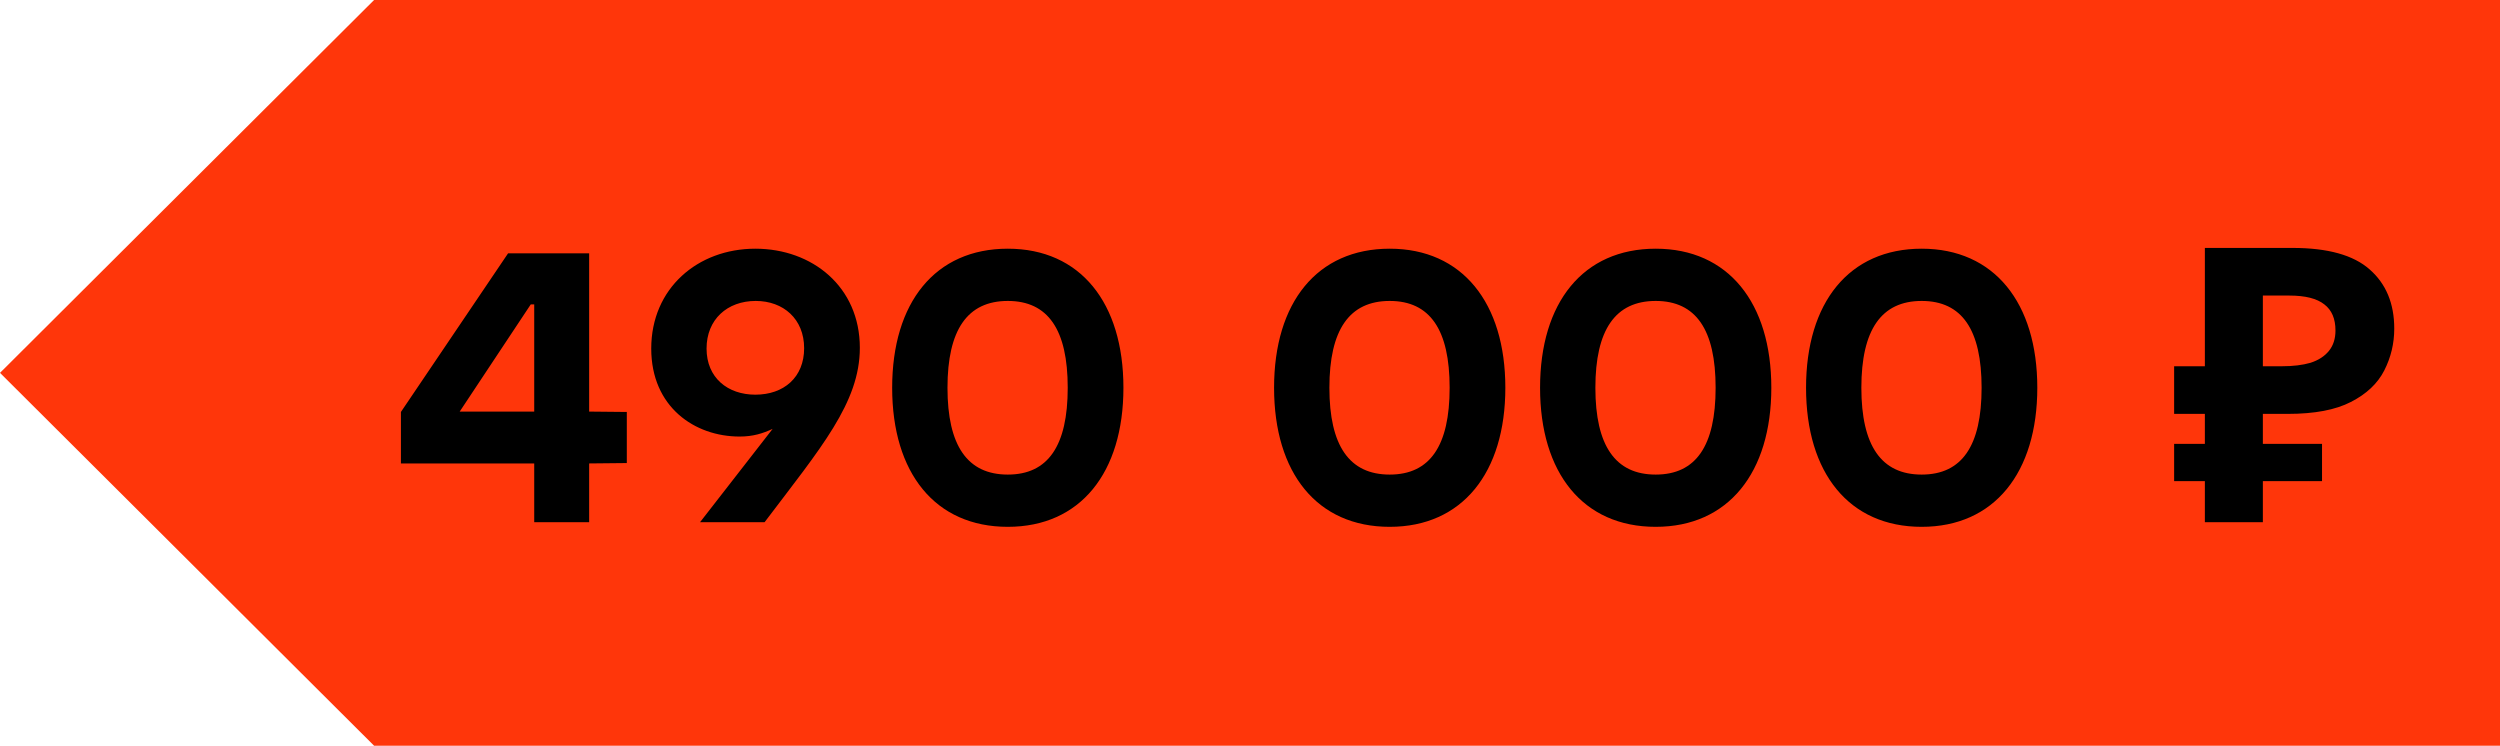<?xml version="1.0" encoding="UTF-8"?> <svg xmlns="http://www.w3.org/2000/svg" width="1666" height="497" viewBox="0 0 1666 497" fill="none"> <path d="M0 248.474L249.291 496.948H1666V248.474V0H249.291L0 248.474Z" fill="#FF360A"></path> <path d="M417.704 274.533L392.615 274.277V168.803H338.598L267.173 274.533V308.838H356.007V348.007H392.615V308.838L417.704 308.582V274.533ZM306.342 274.277L353.703 202.852H356.007V274.277H306.342ZM503.363 165.731C464.963 165.731 433.986 192.1 433.986 232.292C433.986 271.205 462.915 290.917 492.867 290.917C501.827 290.917 508.228 288.869 514.884 285.797L466.499 348.007H509.508C546.884 298.598 572.997 268.389 572.997 231.78C572.997 191.076 541.252 165.731 503.363 165.731ZM503.363 263.013C484.931 263.013 470.851 251.749 470.851 232.292C470.851 212.836 484.675 200.548 503.619 200.548C522.052 200.548 535.876 212.58 535.876 232.036C535.876 251.493 522.308 263.013 503.363 263.013ZM671.595 165.731C623.21 165.731 594.537 201.572 594.537 258.405C594.537 315.238 623.21 351.079 671.595 351.079C719.98 351.079 748.652 314.982 748.652 258.405C748.652 201.828 719.98 165.731 671.595 165.731ZM671.595 316.262C644.714 316.262 631.402 297.062 631.402 258.405C631.402 219.748 644.714 200.548 671.595 200.548C698.475 200.548 711.531 219.748 711.531 258.405C711.531 297.062 698.475 316.262 671.595 316.262ZM926.099 165.731C877.714 165.731 849.042 201.572 849.042 258.405C849.042 315.238 877.714 351.079 926.099 351.079C974.484 351.079 1003.16 314.982 1003.16 258.405C1003.16 201.828 974.484 165.731 926.099 165.731ZM926.099 316.262C899.219 316.262 885.907 297.062 885.907 258.405C885.907 219.748 899.219 200.548 926.099 200.548C952.98 200.548 966.036 219.748 966.036 258.405C966.036 297.062 952.98 316.262 926.099 316.262ZM1103.35 165.731C1054.97 165.731 1026.3 201.572 1026.3 258.405C1026.3 315.238 1054.97 351.079 1103.35 351.079C1151.74 351.079 1180.41 314.982 1180.41 258.405C1180.41 201.828 1151.74 165.731 1103.35 165.731ZM1103.35 316.262C1076.47 316.262 1063.16 297.062 1063.16 258.405C1063.16 219.748 1076.47 200.548 1103.35 200.548C1130.23 200.548 1143.29 219.748 1143.29 258.405C1143.29 297.062 1130.23 316.262 1103.35 316.262ZM1280.61 165.731C1232.22 165.731 1203.55 201.572 1203.55 258.405C1203.55 315.238 1232.22 351.079 1280.61 351.079C1328.99 351.079 1357.66 314.982 1357.66 258.405C1357.66 201.828 1328.99 165.731 1280.61 165.731ZM1280.61 316.262C1253.73 316.262 1240.41 297.062 1240.41 258.405C1240.41 219.748 1253.73 200.548 1280.61 200.548C1307.49 200.548 1320.54 219.748 1320.54 258.405C1320.54 297.062 1307.49 316.262 1280.61 316.262ZM1469.32 348.007V165.219H1527.69C1551.24 165.219 1568.39 169.998 1579.14 179.555C1590.07 189.113 1595.53 202.254 1595.53 218.98C1595.53 228.879 1593.31 238.18 1588.87 246.885C1584.43 255.589 1577.01 262.586 1566.6 267.877C1556.36 273.168 1542.36 275.813 1524.61 275.813H1507.97V348.007H1469.32ZM1448.84 320.614V295.782H1547.4V320.614H1448.84ZM1448.84 275.813V244.069H1523.85V275.813H1448.84ZM1520.77 244.069C1528.11 244.069 1534.43 243.301 1539.72 241.765C1545.01 240.058 1549.11 237.412 1552.01 233.828C1554.91 230.244 1556.36 225.722 1556.36 220.26C1556.36 212.409 1553.88 206.607 1548.94 202.852C1543.99 198.926 1536.22 196.964 1525.64 196.964H1507.97V244.069H1520.77Z" fill="black"></path> </svg> 